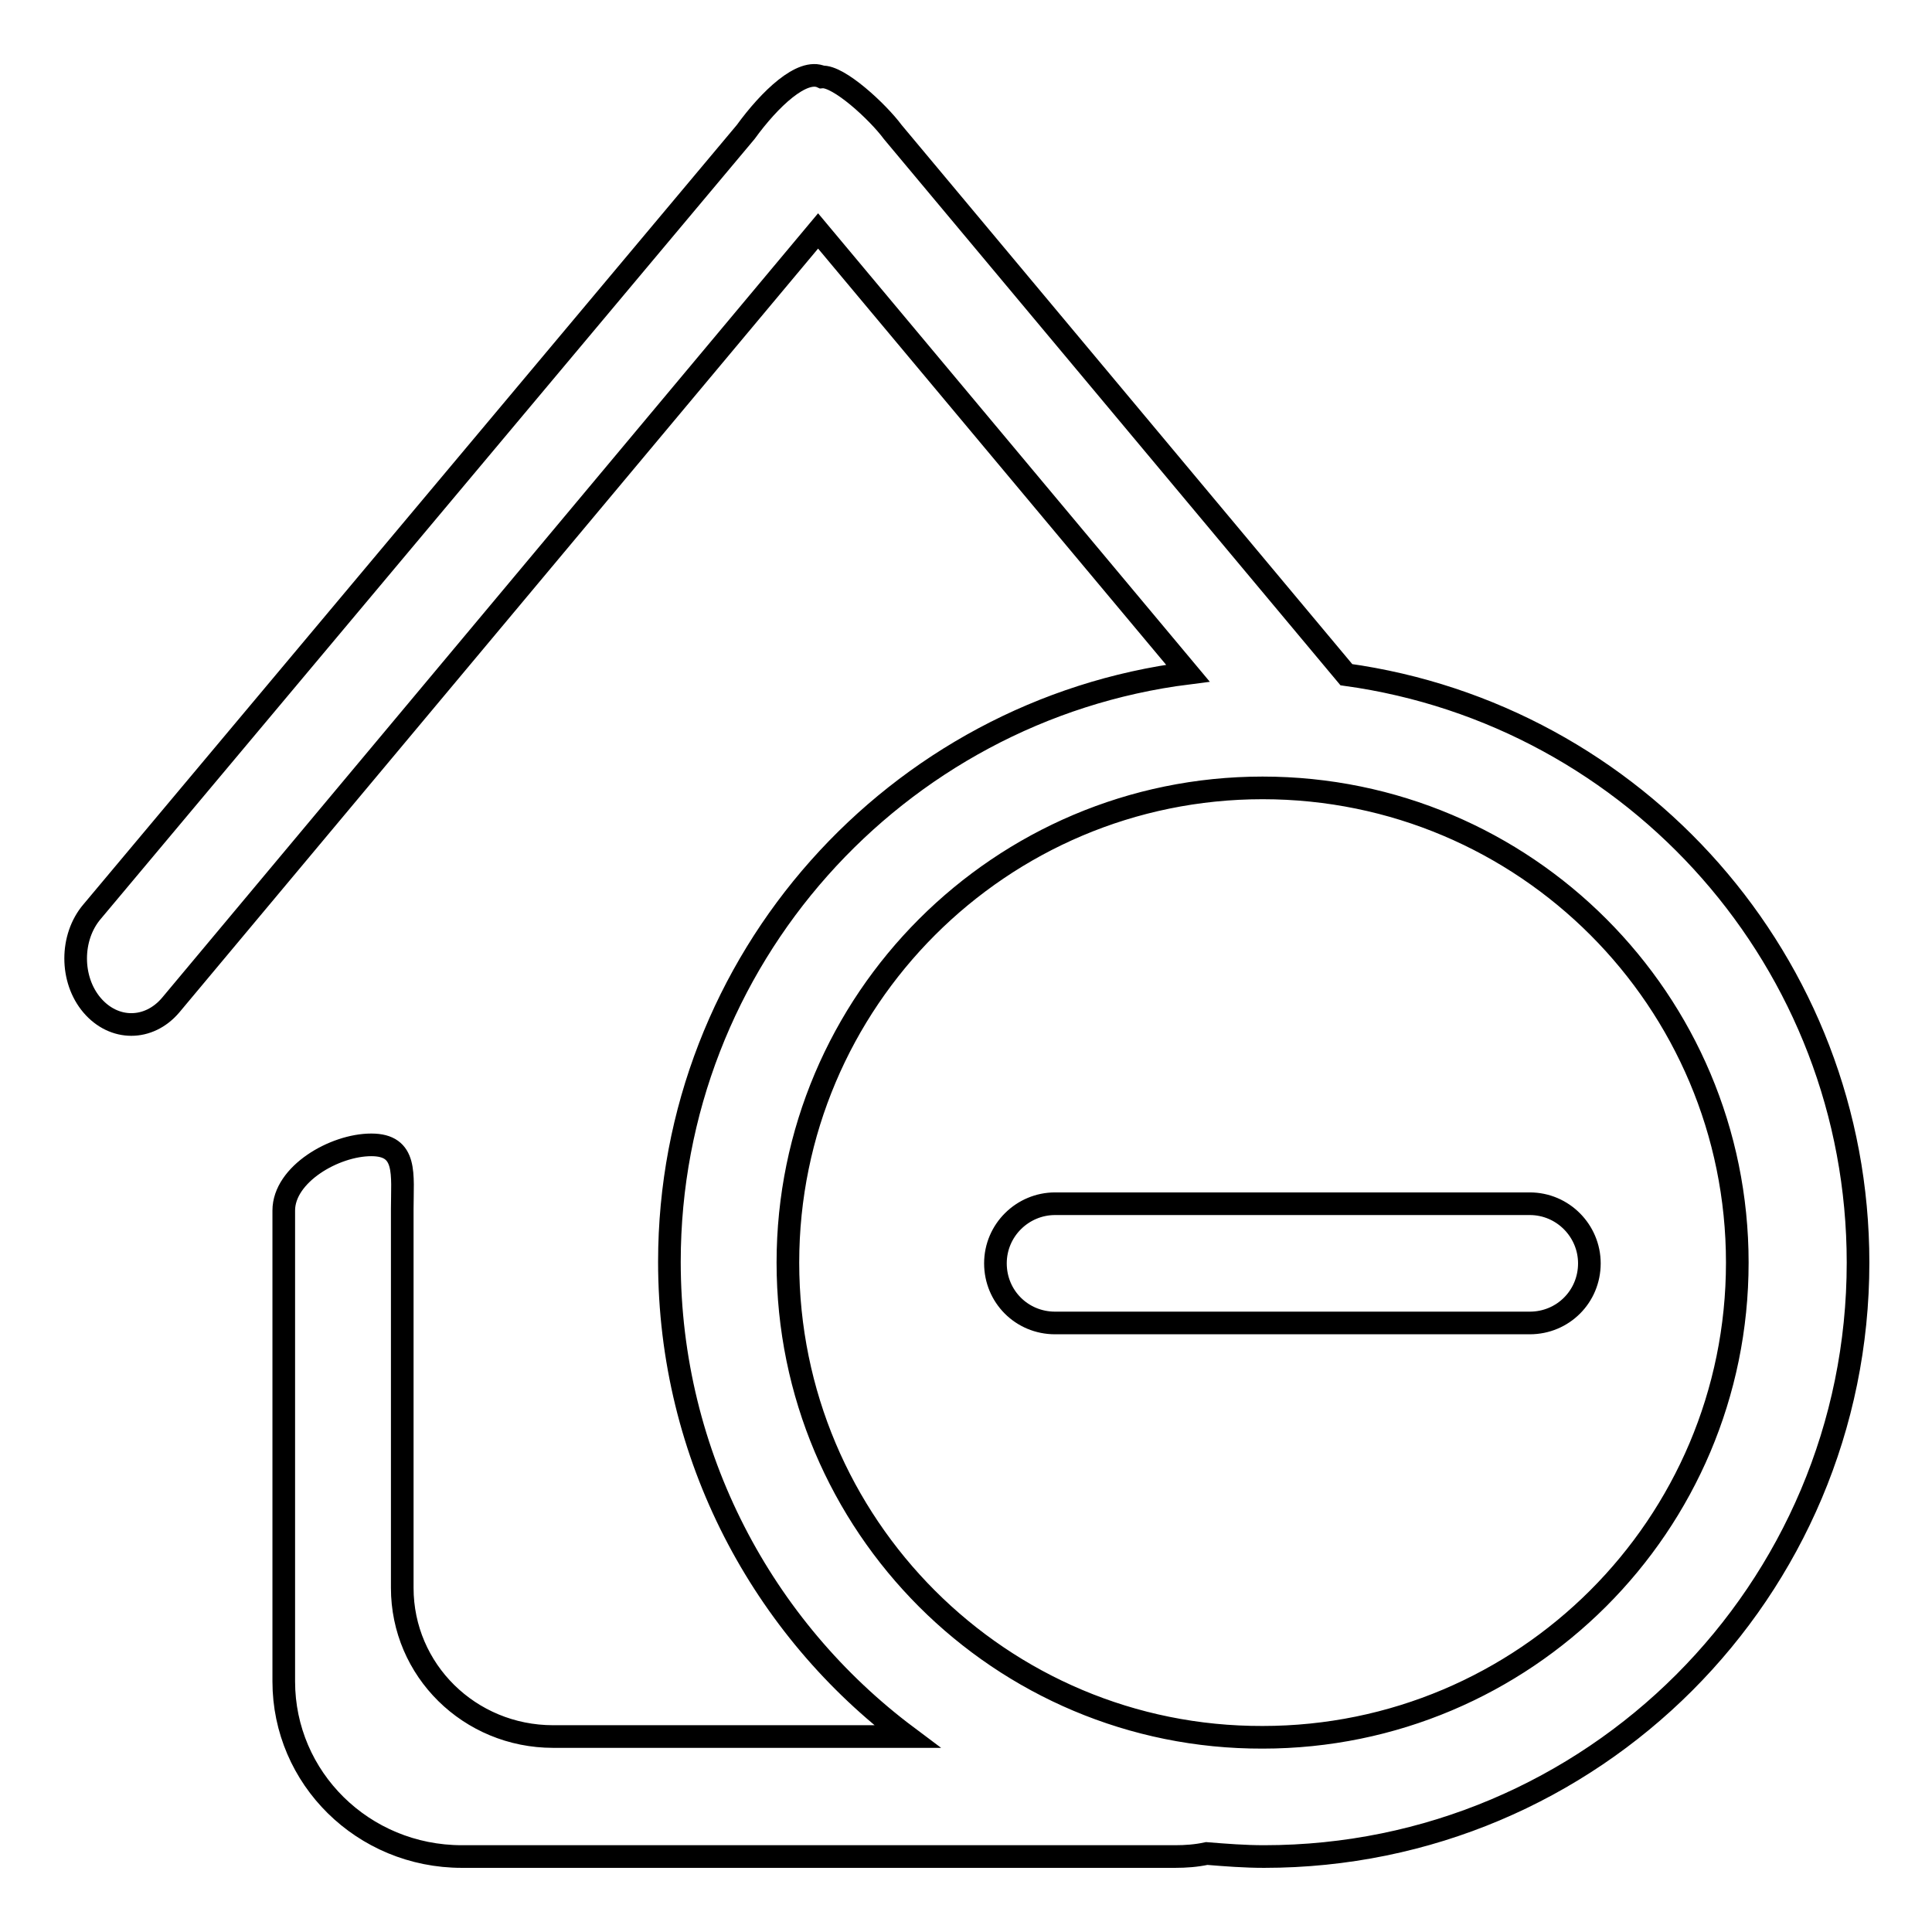 <?xml version="1.0" encoding="utf-8"?>
<!-- Svg Vector Icons : http://www.onlinewebfonts.com/icon -->
<!DOCTYPE svg PUBLIC "-//W3C//DTD SVG 1.1//EN" "http://www.w3.org/Graphics/SVG/1.1/DTD/svg11.dtd">
<svg version="1.1" xmlns="http://www.w3.org/2000/svg" xmlns:xlink="http://www.w3.org/1999/xlink" x="0px" y="0px" viewBox="0 0 256 256" enable-background="new 0 0 256 256" xml:space="preserve">
<g><g><path stroke-width="3" fill-opacity="0" stroke="#000000"  d="M104.4,167.3c0-34.7,28.2-62.9,62.9-62.9c34.8,0,62.9,28.2,62.9,62.9c0,34.8-28.2,62.9-62.9,62.9C132.6,230.3,104.4,202.1,104.4,167.3z M49.2,151.7c-4.9,0-11.6,3.9-11.6,8.7v62.4c0,12.8,10.5,23.2,23.6,23.2h94.5c1.4,0,2.8-0.1,4.2-0.4c2.5,0.2,5,0.4,7.6,0.4c43.5,0,78.7-35.2,78.7-78.7c0-39.8-29.5-72.6-67.8-77.9l-60.1-71.9c-2-2.7-7.2-7.5-9.4-7.3c-2.6-1.2-6.9,2.9-10.1,7.3L12.2,120.8c-2.9,3.4-2.9,9,0,12.4c2.9,3.4,7.5,3.4,10.4,0l85.8-102.6l49,58.6c-38.7,4.9-68.7,38-68.7,78c0,25.7,12.4,48.6,31.5,62.9H73.3c-11.1,0-20-8.8-20-19.7v-50.2C53.3,155.6,54,151.7,49.2,151.7z M139.8,159.5c-4.3,0-7.9,3.5-7.9,7.9c0,4.4,3.5,7.9,7.9,7.9h62.9c4.4,0,7.9-3.5,7.9-7.9c0-4.3-3.5-7.9-7.9-7.9H139.8z"/></g></g>
</svg>